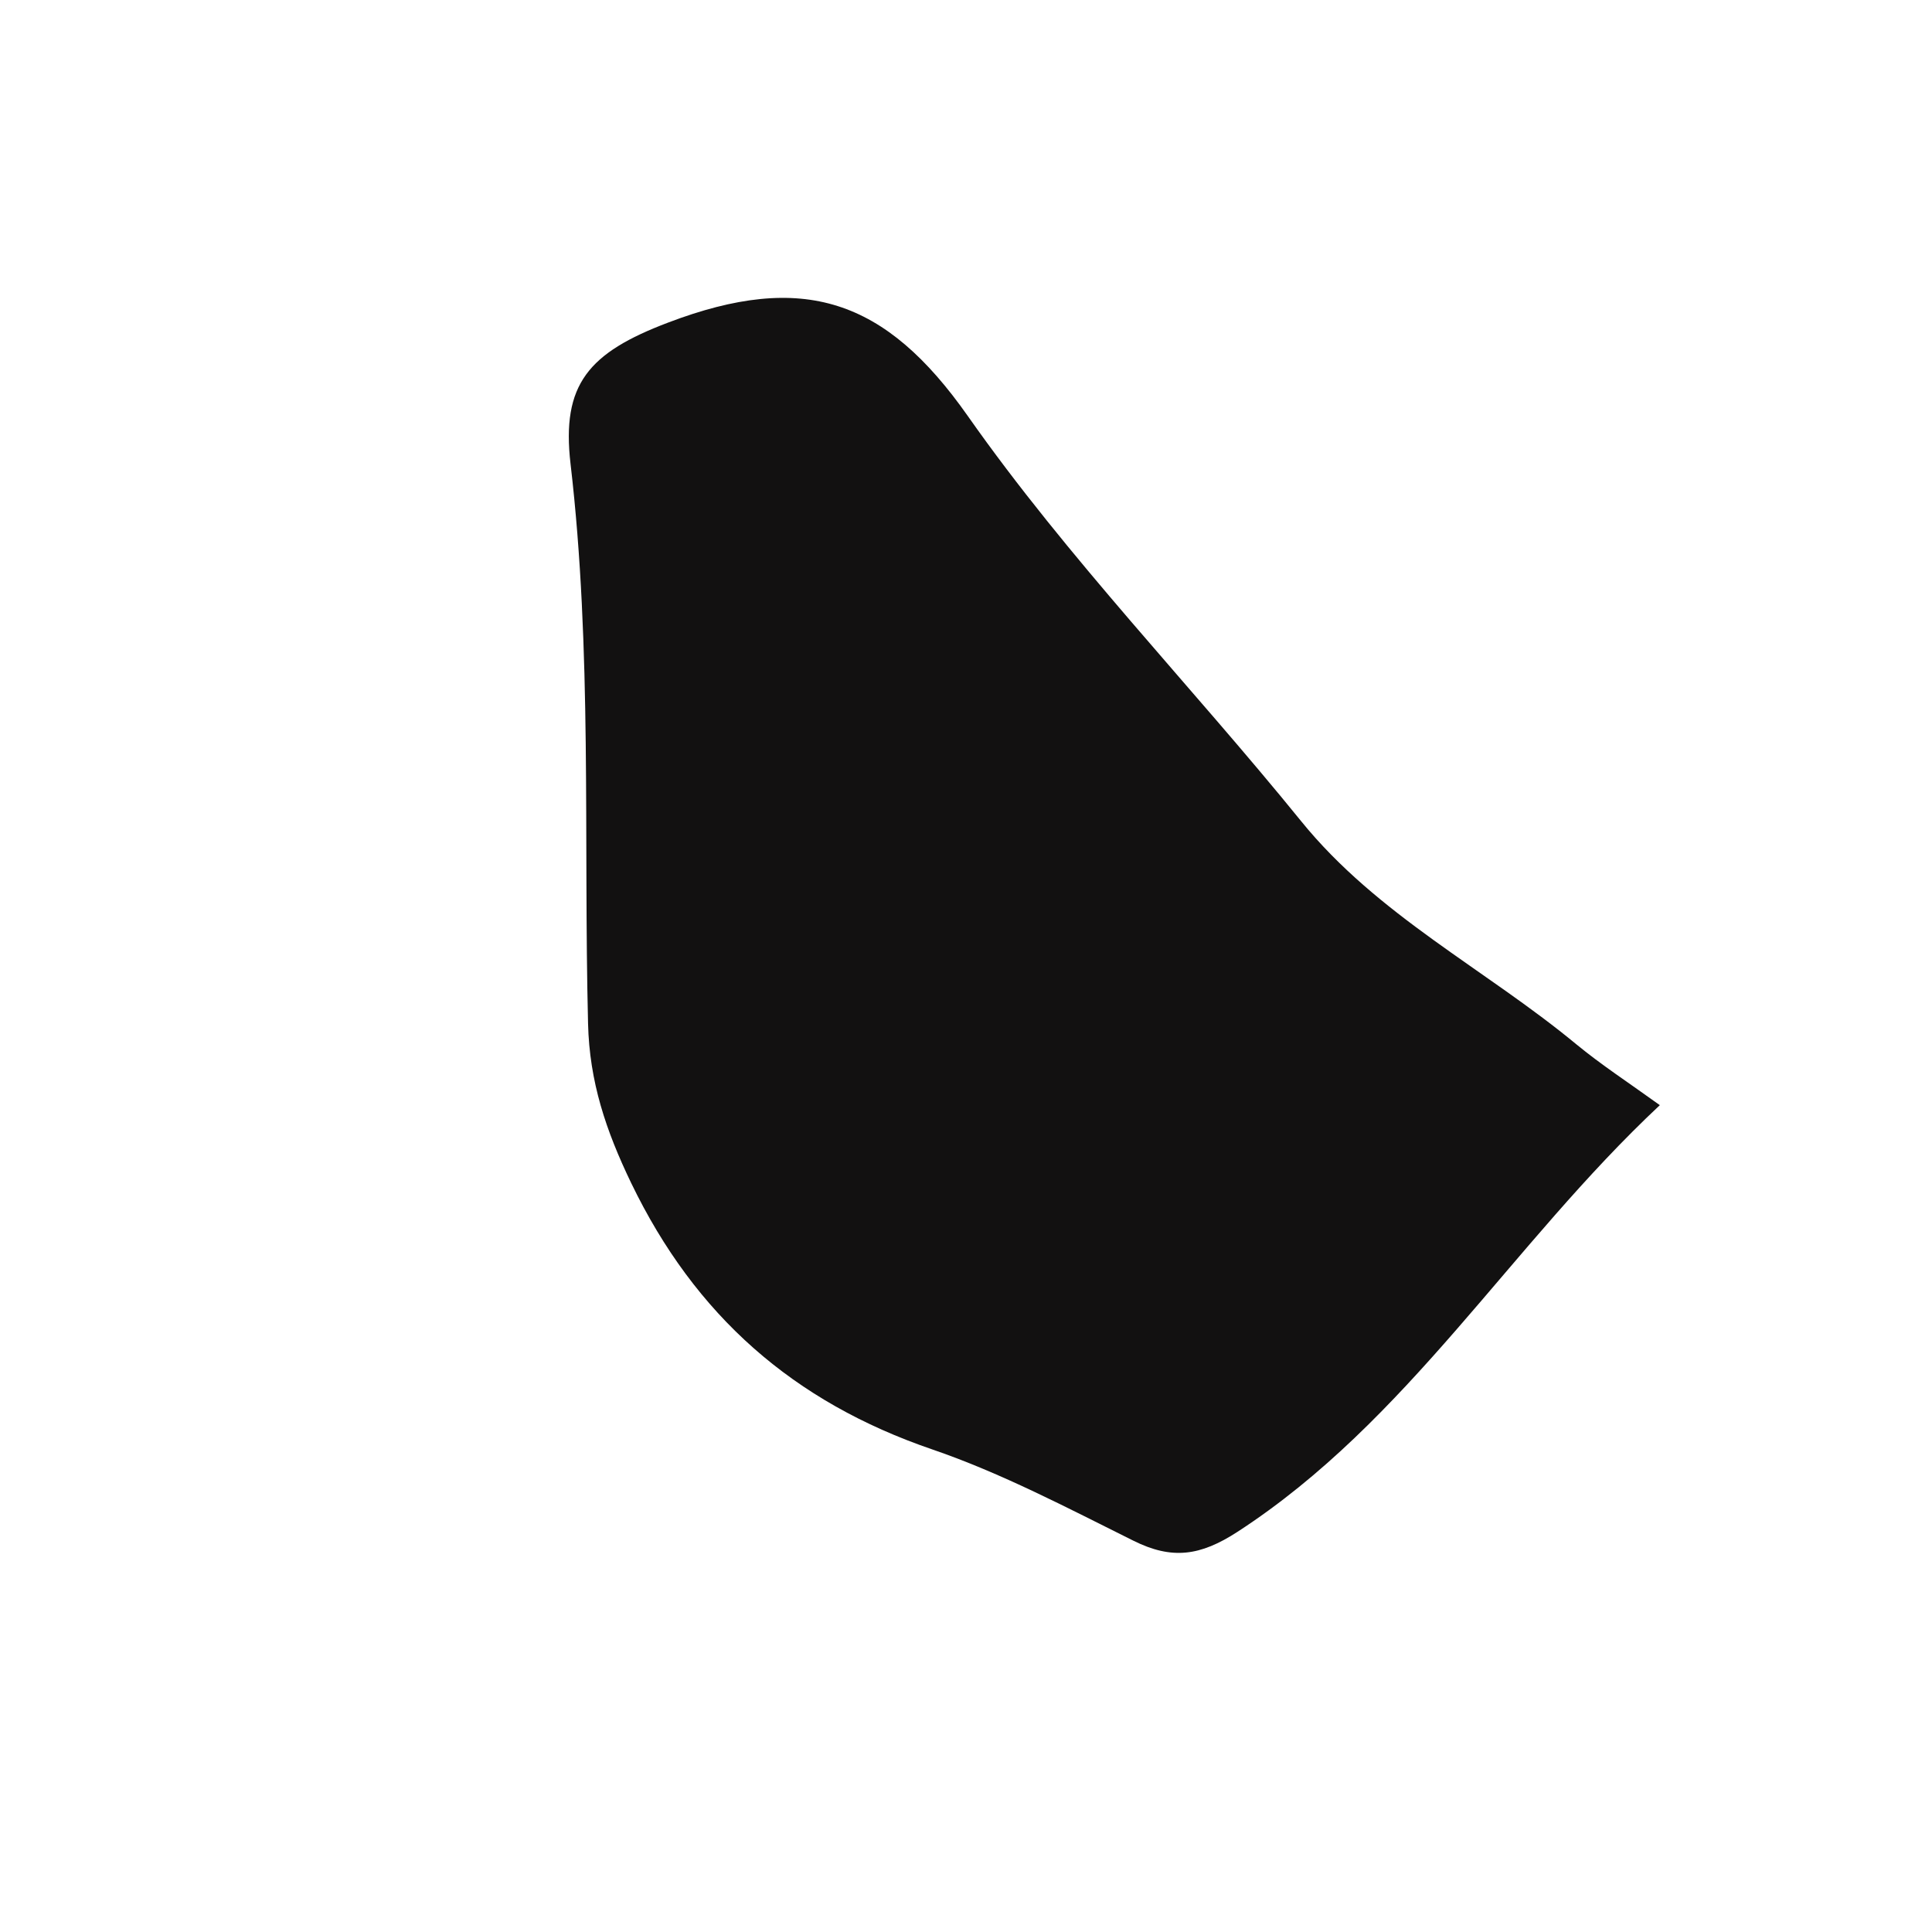 <?xml version="1.0" encoding="iso-8859-1"?>
<!-- Generator: Adobe Illustrator 16.0.0, SVG Export Plug-In . SVG Version: 6.00 Build 0)  -->
<!DOCTYPE svg PUBLIC "-//W3C//DTD SVG 1.1//EN" "http://www.w3.org/Graphics/SVG/1.1/DTD/svg11.dtd">
<svg version="1.1" id="Layer_1" xmlns="http://www.w3.org/2000/svg" xmlns:xlink="http://www.w3.org/1999/xlink" x="0px" y="0px"
	 width="32px" height="32px" viewBox="0 0 32 32" style="enable-background:new 0 0 32 32;" xml:space="preserve">
<path style="fill-rule:evenodd;clip-rule:evenodd;fill:#121111;" d="M21.55,13.6c-1.825-2.25-3.859-4.345-5.519-6.708
	c-1.367-1.945-2.729-2.399-4.965-1.549C9.75,5.842,9.296,6.363,9.45,7.684c0.36,3.08,0.214,6.178,0.29,9.269
	c0.023,0.964,0.296,1.773,0.714,2.641c1.061,2.199,2.689,3.627,4.985,4.412c1.15,0.394,2.241,0.97,3.334,1.513
	c0.637,0.317,1.105,0.255,1.725-0.148c2.824-1.835,4.518-4.746,6.994-7.066c-0.523-0.377-0.973-0.67-1.384-1.009
	C24.601,16.05,22.815,15.161,21.55,13.6z"/>
</svg>
